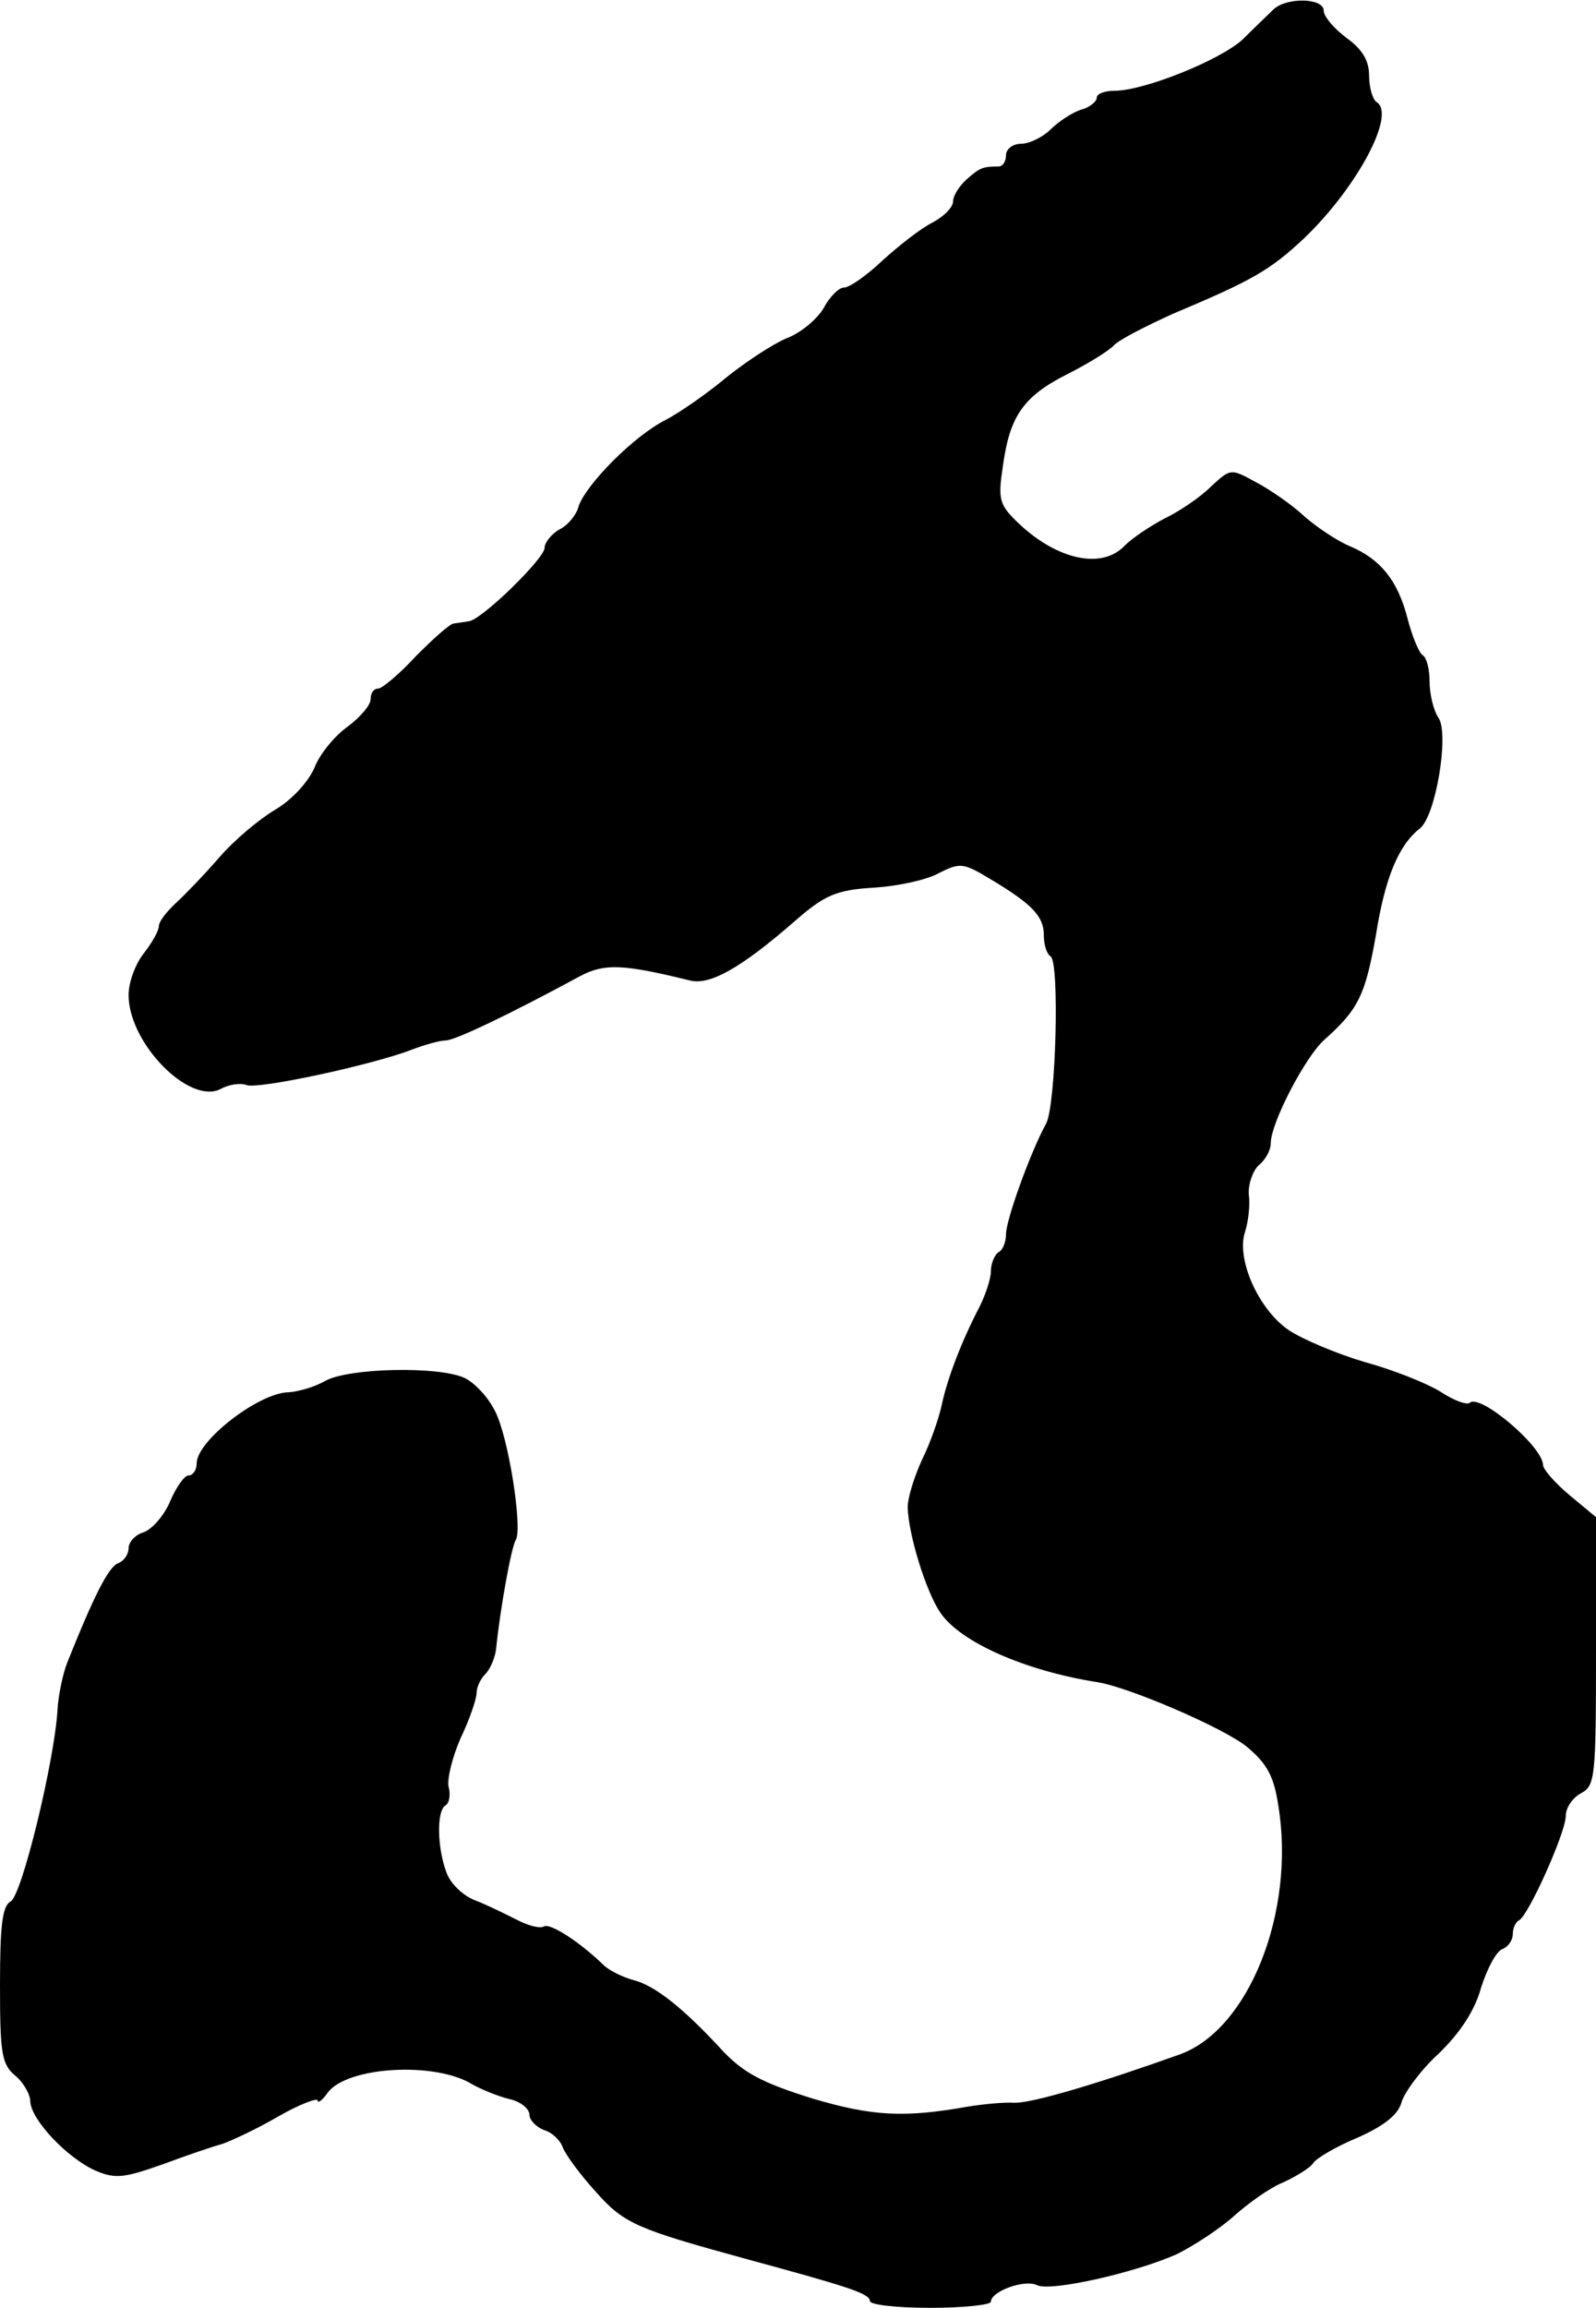 <?xml version="1.0" standalone="no"?>
<!DOCTYPE svg PUBLIC "-//W3C//DTD SVG 20010904//EN"
 "http://www.w3.org/TR/2001/REC-SVG-20010904/DTD/svg10.dtd">
<svg version="1.0" xmlns="http://www.w3.org/2000/svg"
 width="211pt" height="305pt" viewBox="0 0 211 305"
 preserveAspectRatio="xMidYMid meet">
<g transform="translate(0,305) scale(0.1,-0.1)"
fill="#000000" stroke="none">
<path d="M1683 3037 c-7 -7 -25 -24 -40 -39 -29 -27 -130 -68 -170 -68 -13 0
-23 -4 -23 -9 0 -5 -9 -13 -21 -16 -12 -4 -30 -16 -40 -26 -10 -10 -28 -19
-39 -19 -11 0 -20 -7 -20 -15 0 -8 -4 -15 -10 -15 -21 0 -25 -2 -42 -17 -10
-9 -18 -22 -18 -29 0 -8 -12 -20 -27 -28 -16 -8 -45 -31 -66 -50 -21 -20 -44
-36 -51 -36 -7 0 -19 -12 -27 -27 -8 -14 -30 -33 -49 -40 -19 -8 -55 -32 -80
-52 -25 -21 -61 -46 -80 -56 -42 -21 -105 -85 -115 -114 -3 -12 -15 -26 -26
-31 -10 -6 -19 -17 -19 -24 0 -14 -83 -95 -100 -97 -5 -1 -14 -2 -20 -3 -5 0
-27 -20 -50 -43 -22 -24 -45 -43 -50 -43 -6 0 -10 -6 -10 -14 0 -8 -14 -24
-30 -36 -17 -12 -37 -36 -44 -54 -8 -19 -30 -43 -52 -56 -22 -13 -55 -41 -74
-63 -19 -22 -45 -49 -57 -60 -13 -12 -23 -25 -23 -31 0 -6 -9 -22 -20 -36 -11
-14 -20 -38 -20 -55 0 -64 81 -146 122 -124 11 6 26 8 34 5 15 -6 168 27 219
47 16 6 36 12 45 12 13 1 81 33 177 85 32 17 57 16 146 -6 26 -6 67 17 137 78
40 35 55 42 107 45 30 2 68 10 84 19 28 14 32 14 67 -7 57 -34 72 -50 72 -75
0 -13 4 -25 9 -28 12 -8 7 -197 -6 -221 -20 -36 -53 -127 -53 -146 0 -10 -4
-21 -10 -24 -5 -3 -10 -15 -10 -25 0 -10 -7 -31 -15 -47 -24 -46 -43 -96 -50
-130 -4 -18 -15 -50 -26 -72 -10 -22 -19 -50 -19 -63 1 -36 24 -111 43 -139
26 -39 112 -77 207 -92 41 -6 169 -61 199 -86 26 -22 35 -38 41 -77 23 -141
-39 -296 -130 -329 -109 -39 -194 -64 -218 -64 -15 1 -43 -2 -62 -5 -84 -15
-127 -13 -207 11 -64 20 -89 33 -116 61 -55 60 -92 88 -119 95 -15 4 -33 13
-40 20 -32 31 -71 56 -79 51 -5 -3 -21 1 -36 9 -16 8 -40 20 -56 26 -15 6 -32
22 -37 37 -12 32 -13 81 -1 88 5 3 7 14 4 25 -2 10 5 39 16 64 12 25 21 52 21
59 0 8 5 19 12 26 6 6 13 22 14 34 5 50 20 134 26 143 9 16 -10 138 -28 171
-9 18 -27 37 -40 43 -35 16 -154 13 -184 -4 -14 -8 -35 -14 -48 -15 -39 0
-122 -64 -122 -94 0 -9 -5 -16 -11 -16 -5 0 -16 -15 -24 -34 -8 -19 -24 -37
-35 -41 -11 -3 -20 -13 -20 -21 0 -8 -6 -17 -14 -20 -13 -5 -33 -46 -67 -131
-6 -15 -12 -44 -13 -63 -4 -67 -47 -245 -62 -253 -11 -6 -14 -32 -14 -110 0
-90 2 -105 20 -120 11 -9 20 -25 20 -34 1 -25 50 -76 87 -92 26 -11 38 -9 89
9 32 12 68 24 79 27 11 4 44 19 73 36 28 16 52 25 52 21 0 -4 6 0 13 10 25 35
143 42 192 11 11 -6 32 -15 48 -19 15 -3 27 -13 27 -21 0 -7 9 -16 19 -20 11
-3 22 -14 25 -23 4 -10 23 -36 44 -59 37 -42 55 -49 197 -88 136 -37 165 -46
165 -56 0 -5 36 -9 80 -9 44 0 80 4 80 8 0 14 45 30 61 22 17 -9 129 16 185
41 22 11 56 33 75 50 19 17 48 38 66 45 17 8 35 19 39 25 3 6 30 22 59 34 36
16 54 31 58 47 4 13 25 42 49 64 28 27 48 57 56 87 8 25 20 48 28 51 8 3 14
12 14 20 0 8 4 16 8 18 12 5 62 116 62 138 0 11 9 24 20 30 19 10 20 21 20
188 l0 177 -35 29 c-19 16 -35 34 -35 40 -1 25 -84 95 -97 82 -4 -3 -21 3 -39
15 -18 11 -63 29 -100 39 -37 11 -82 30 -100 42 -40 27 -70 94 -58 130 4 12 7
35 5 49 -1 14 5 31 13 39 9 7 16 20 16 29 0 27 46 115 71 137 45 40 54 59 68
138 12 76 30 119 58 141 21 16 39 124 25 146 -7 10 -12 32 -12 48 0 17 -4 32
-9 35 -5 3 -14 25 -20 48 -13 51 -36 79 -76 96 -17 7 -44 25 -61 40 -16 15
-45 35 -64 45 -33 18 -33 18 -59 -6 -14 -14 -42 -33 -61 -42 -19 -10 -43 -26
-53 -36 -30 -32 -89 -19 -140 29 -26 25 -28 31 -21 77 9 65 27 91 84 120 26
13 54 30 62 38 7 8 43 26 78 42 107 45 129 58 174 100 70 67 122 164 96 180
-5 3 -10 19 -10 35 0 20 -9 35 -30 50 -16 12 -30 28 -30 36 0 17 -50 18 -67 1z"/>
</g>
</svg>
